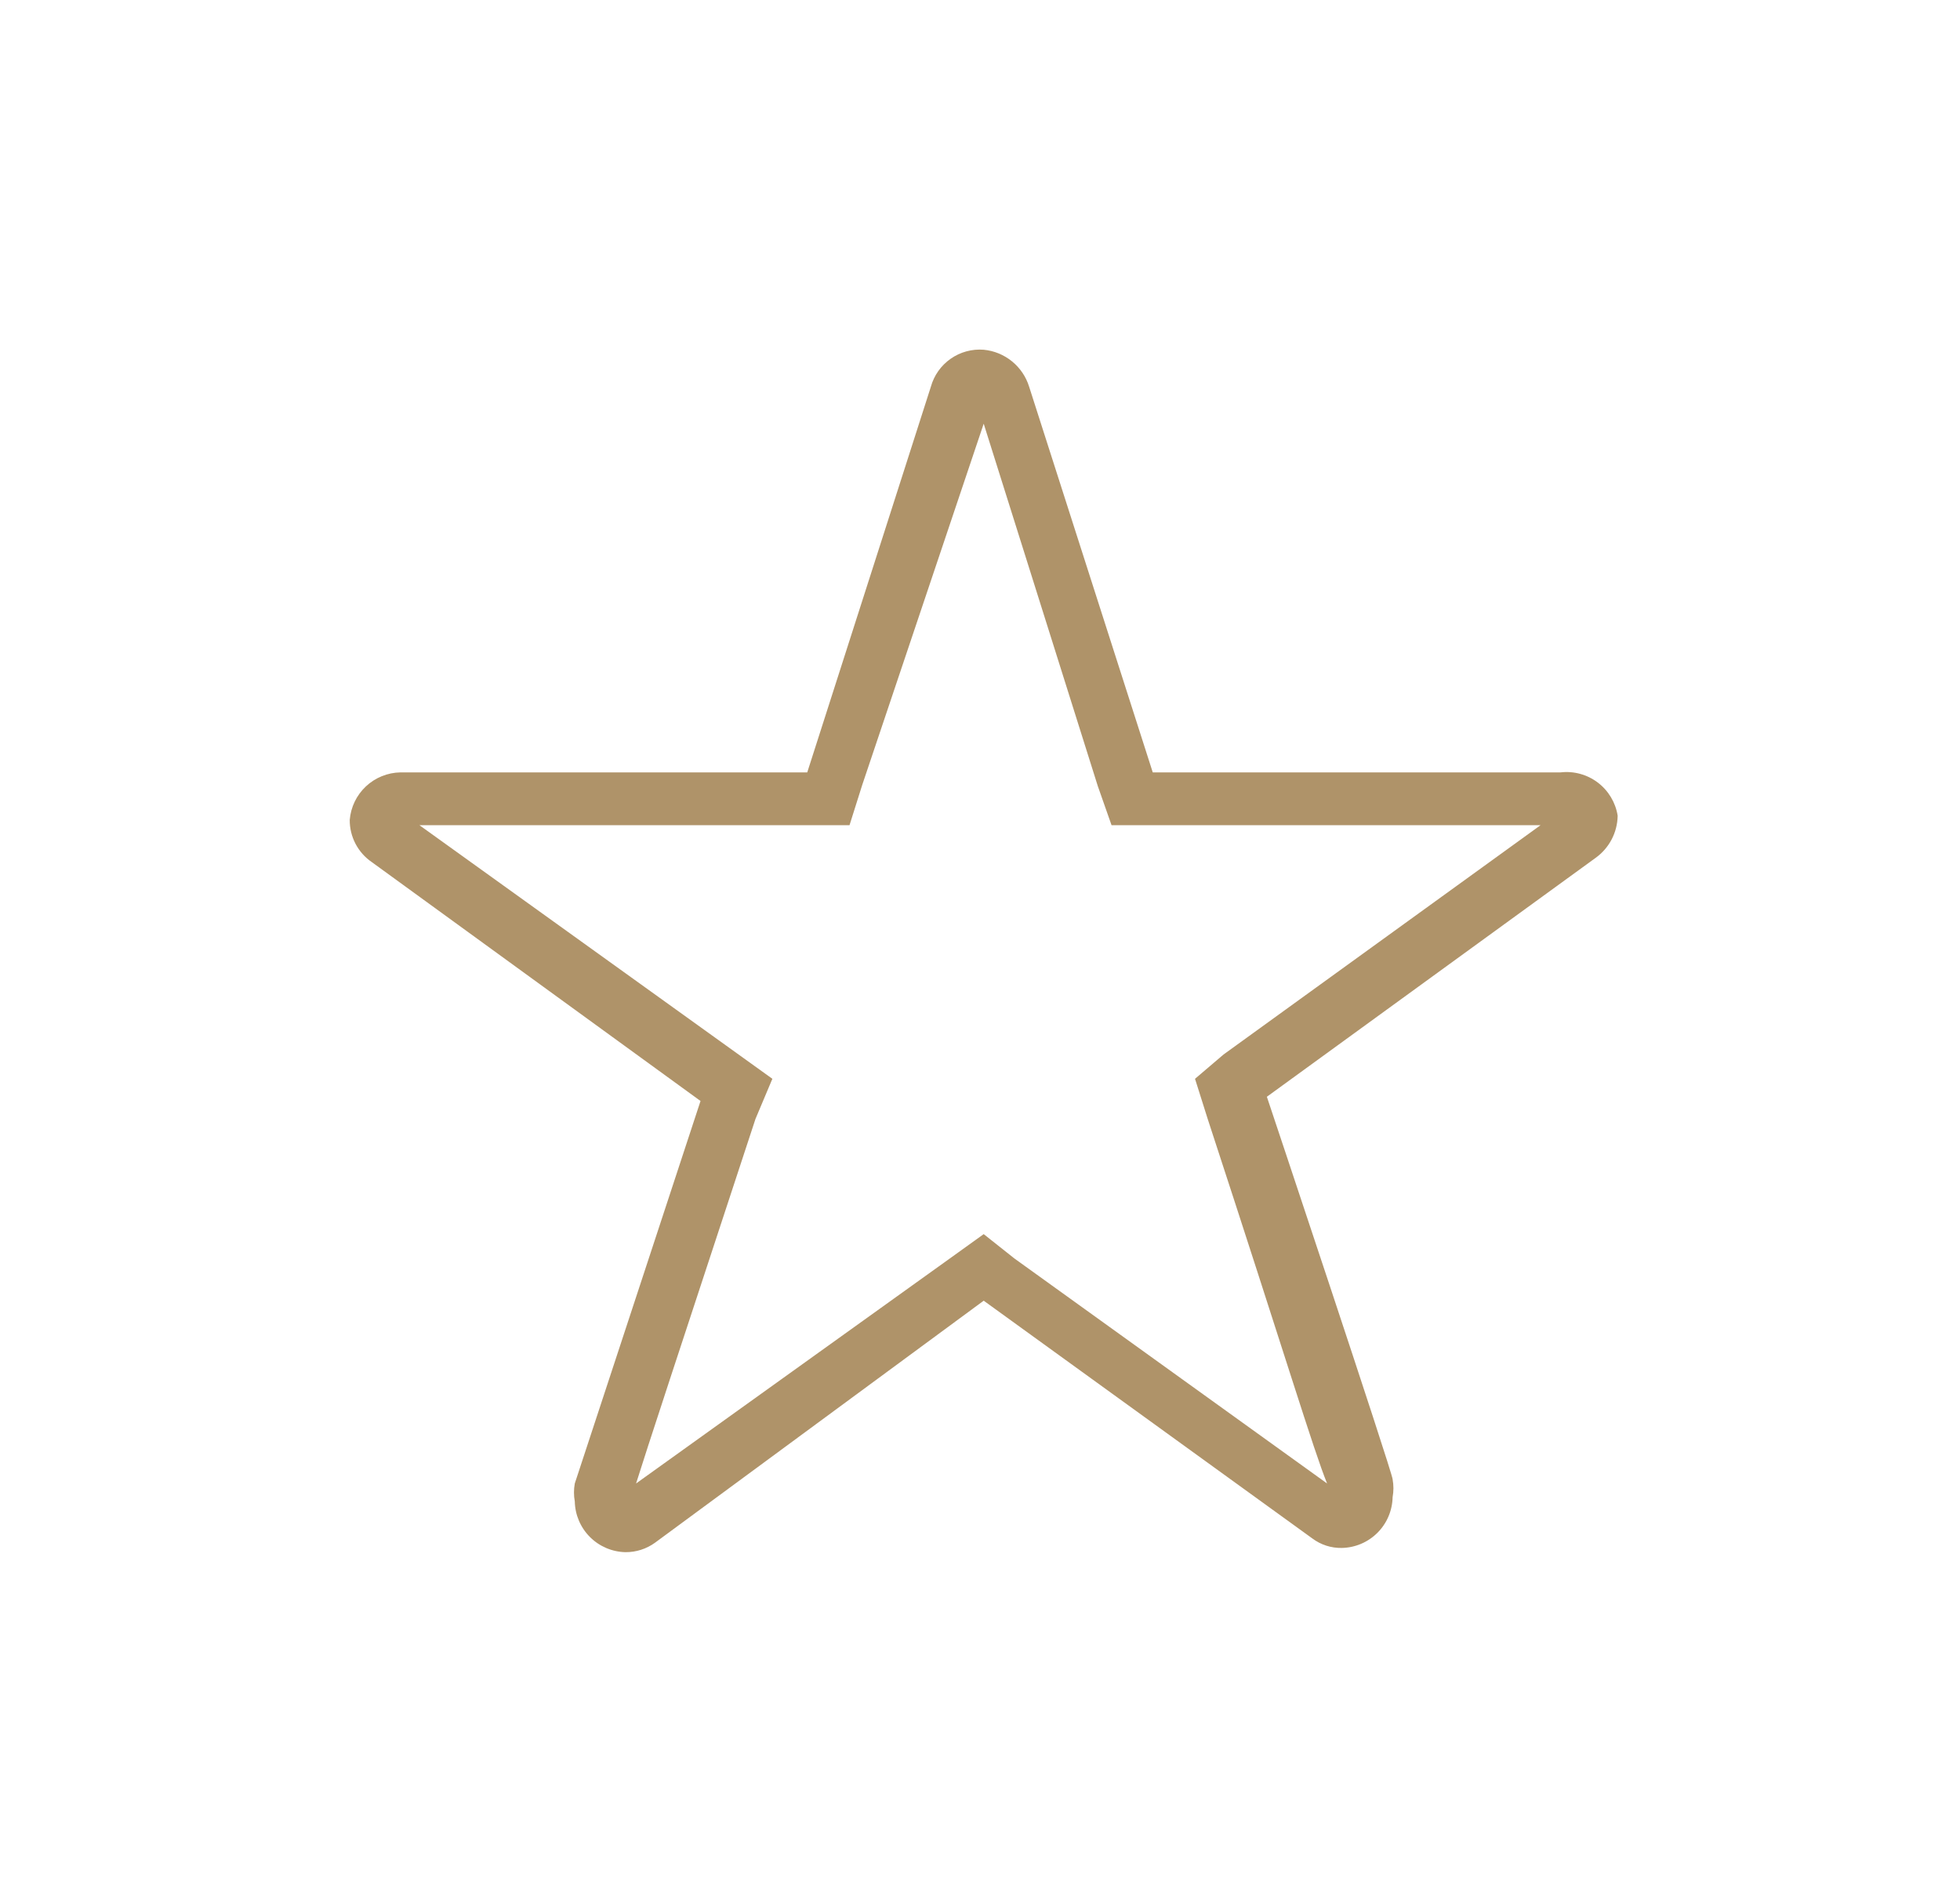 <svg xmlns="http://www.w3.org/2000/svg" xmlns:xlink="http://www.w3.org/1999/xlink" viewBox="0 0 18.55 18"><defs><style>.cls-1{fill:none;}.cls-2{clip-path:url(#clip-path);}.cls-3{fill:#815412;opacity:0.63;}</style><clipPath id="clip-path" transform="translate(3.31 3.31)"><path class="cls-1" d="M3.84,7.28,4,6.9l-.32-.23L.66,4.5H4.73l.12-.38L6,.7,7.08,4.13l.13.37h4.06l-3,2.17L8,6.9l.12.38c.75,2.29,1,3.13,1.13,3.45L6.29,8.6,6,8.37l-.32.23L2.71,10.73c.1-.32.38-1.17,1.13-3.45M5.5.35,4.33,4H.48A.49.49,0,0,0,0,4.45a.48.48,0,0,0,.21.4L3.32,7.11,2.13,10.73a.47.47,0,0,0,0,.17.49.49,0,0,0,.48.48.47.47,0,0,0,.28-.09L6,9l3.11,2.25a.45.45,0,0,0,.28.09.49.49,0,0,0,.48-.48.47.47,0,0,0,0-.17c0-.06-1.19-3.62-1.19-3.62l3.11-2.26a.5.5,0,0,0,.21-.4A.49.49,0,0,0,11.46,4H7.6L6.43.35A.5.5,0,0,0,6,0,.48.48,0,0,0,5.5.35"/></clipPath></defs><g id="Layer_2" data-name="Layer 2"><g id="Layer_1-2" data-name="Layer 1"><g class="cls-2"><rect class="cls-3" width="18.55" height="18"/></g></g></g></svg>